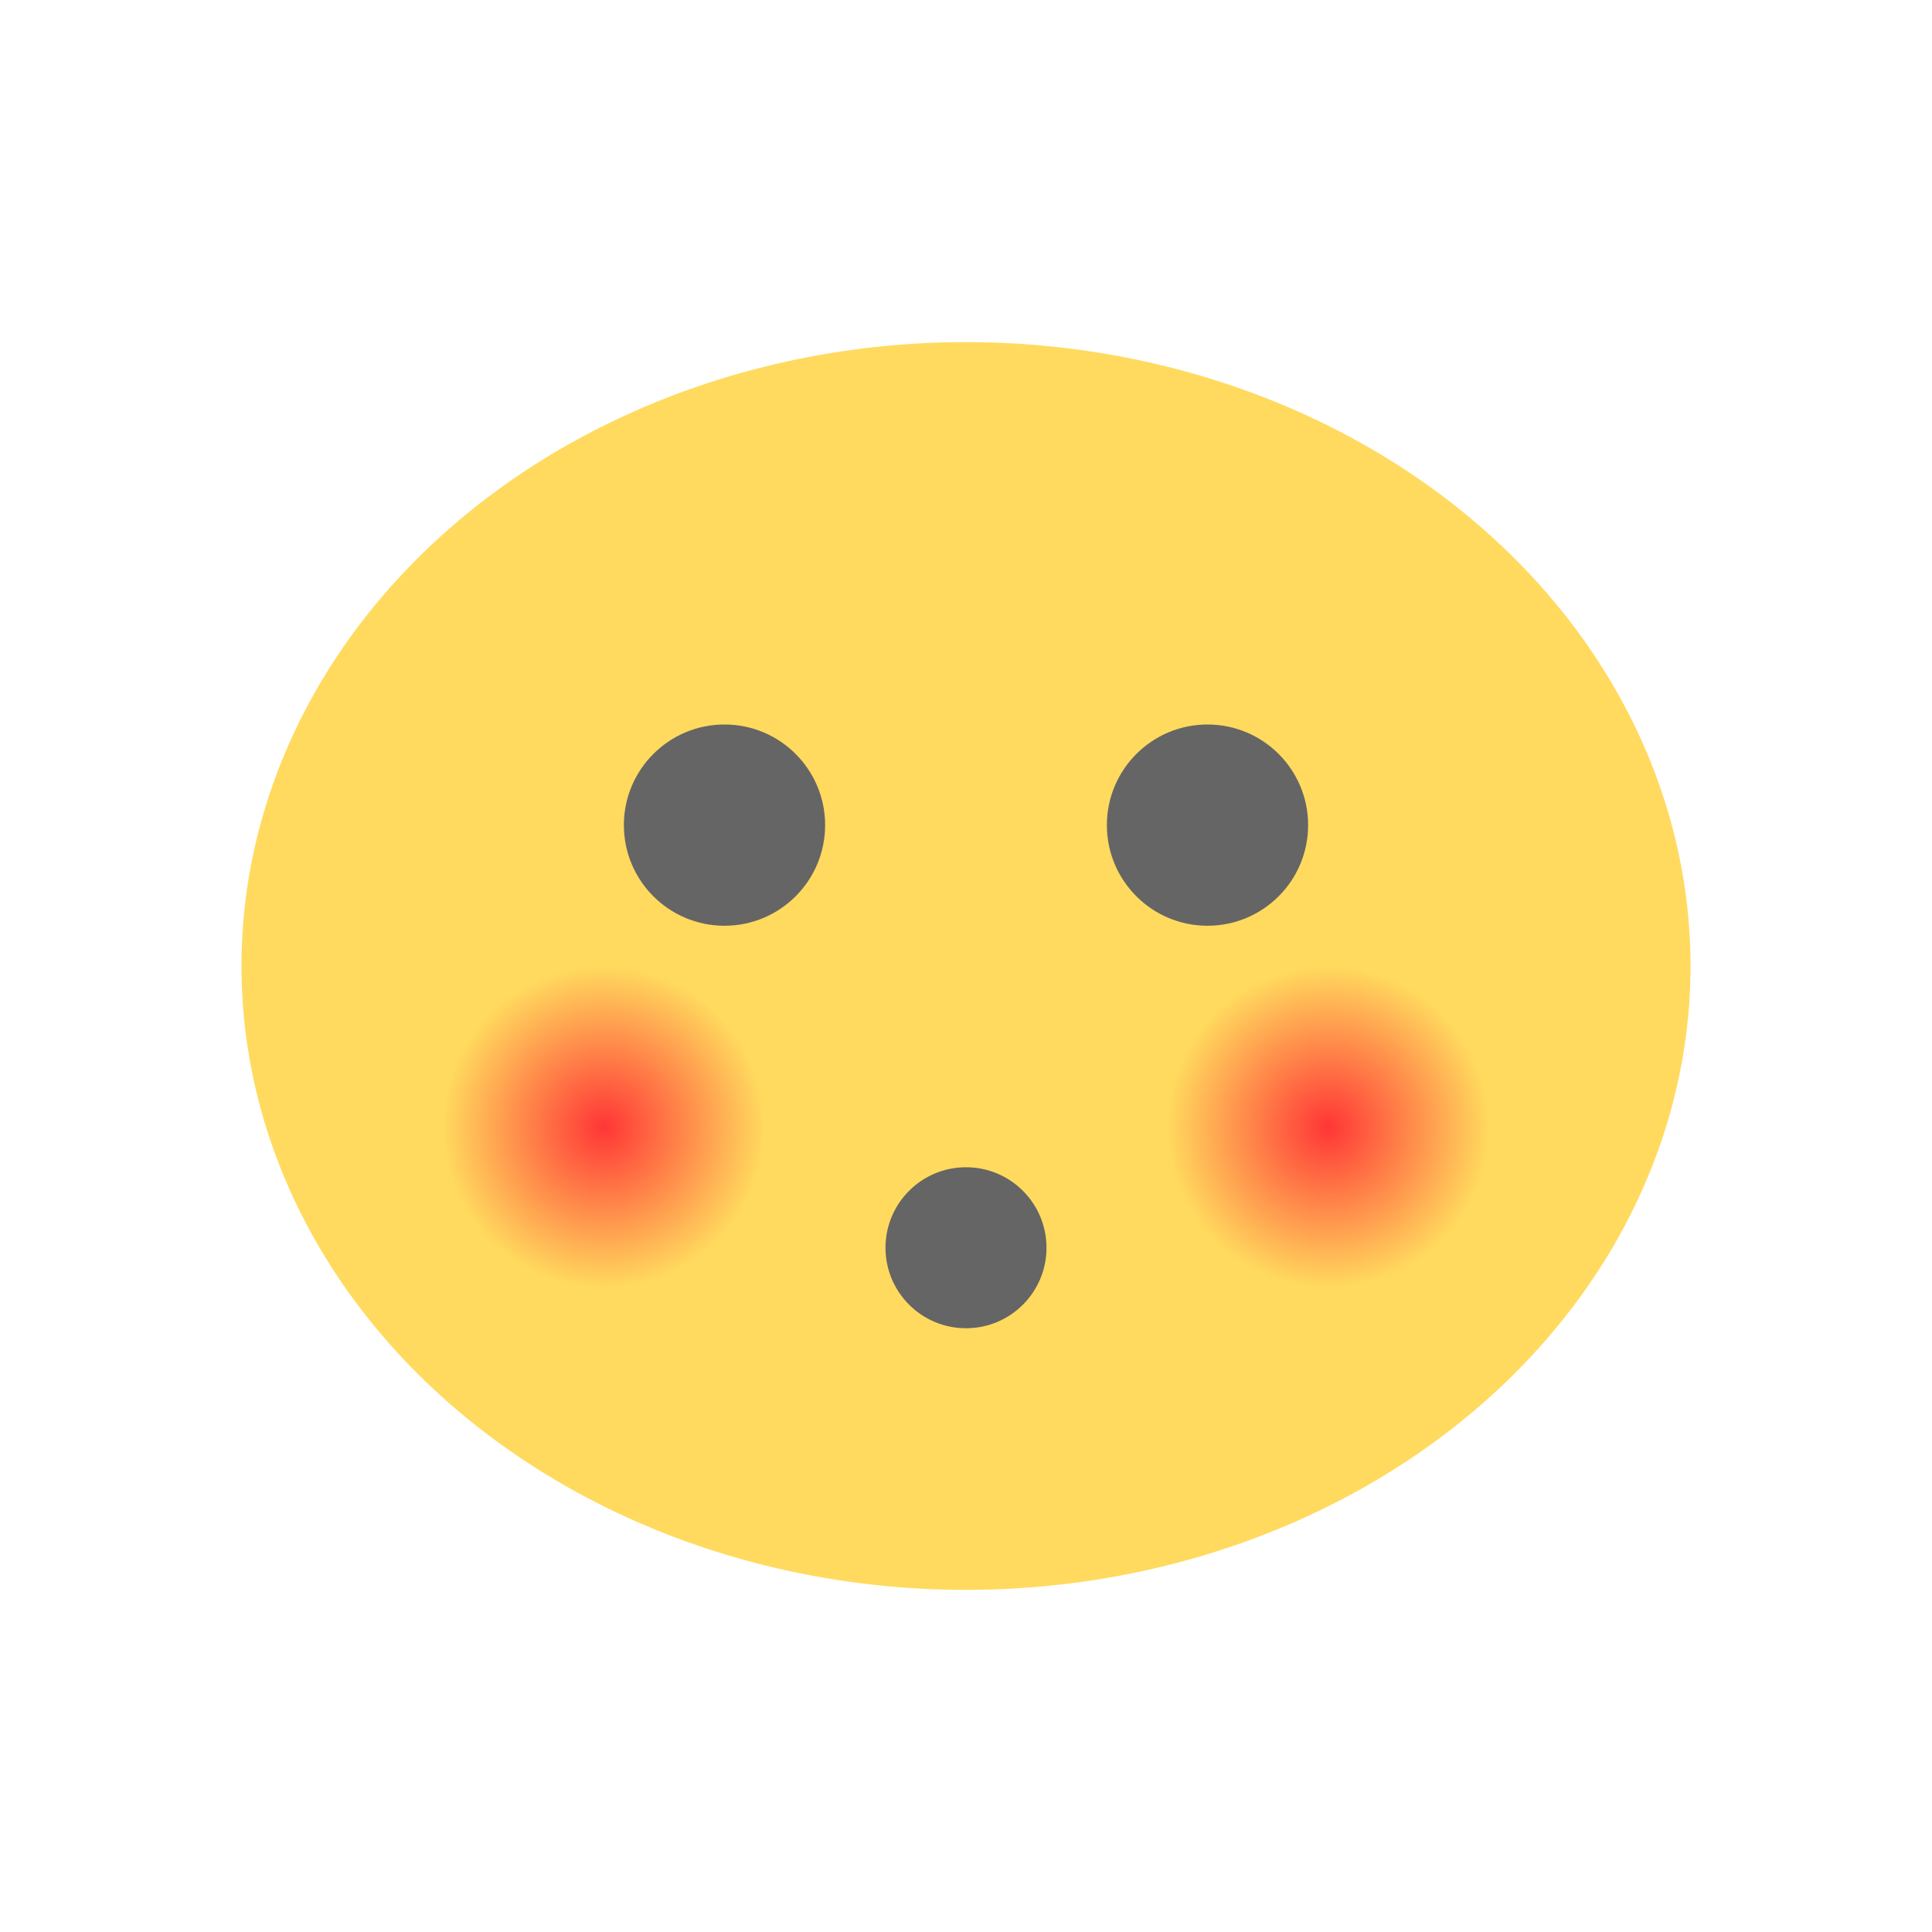 <svg xmlns="http://www.w3.org/2000/svg" xmlns:xlink="http://www.w3.org/1999/xlink" viewBox="0 0 48 48">
 <defs>
  <linearGradient id="linearGradient4160">
   <stop style="stop-color:#ff3636;stop-opacity:1"/>
   <stop offset="1" style="stop-color:#ffda5e;stop-opacity:1"/>
  </linearGradient>
  <radialGradient xlink:href="#linearGradient4160" id="radialGradient4166" cx="15" cy="28" r="2" gradientUnits="userSpaceOnUse" gradientTransform="matrix(2,0,0,2,-15,-28)"/>
  <radialGradient xlink:href="#linearGradient4160" id="radialGradient4170" gradientUnits="userSpaceOnUse" gradientTransform="matrix(2,0,0,2,-15,-28)" cx="24" cy="28" r="2"/>
 </defs>
 <path d="m 42 24 a 18 15.5 0 0 1 -36 0 18 15.5 0 1 1 36 0 z" style="visibility:visible;fill:#ffda5e;fill-opacity:1;stroke:none;display:inline;color:#000;fill-rule:nonzero"/>
 <circle cx="18" cy="20.5" r="2.5" style="fill:#656565;opacity:1;fill-opacity:1;stroke:none;fill-rule:nonzero"/>
 <circle r="2.5" cy="20.5" cx="30" style="fill:#656565;opacity:1;fill-opacity:1;stroke:none;fill-rule:nonzero"/>
 <circle cx="24" cy="31" r="2" style="fill:#656565;opacity:1;fill-opacity:1;stroke:none;fill-rule:nonzero"/>
 <circle cx="15" cy="28" r="4" style="fill:url(#radialGradient4166);opacity:1;fill-opacity:1;stroke:none;fill-rule:nonzero"/>
 <circle r="4" cy="28" cx="33" style="fill:url(#radialGradient4170);opacity:1;fill-opacity:1;stroke:none;fill-rule:nonzero"/>
</svg>
